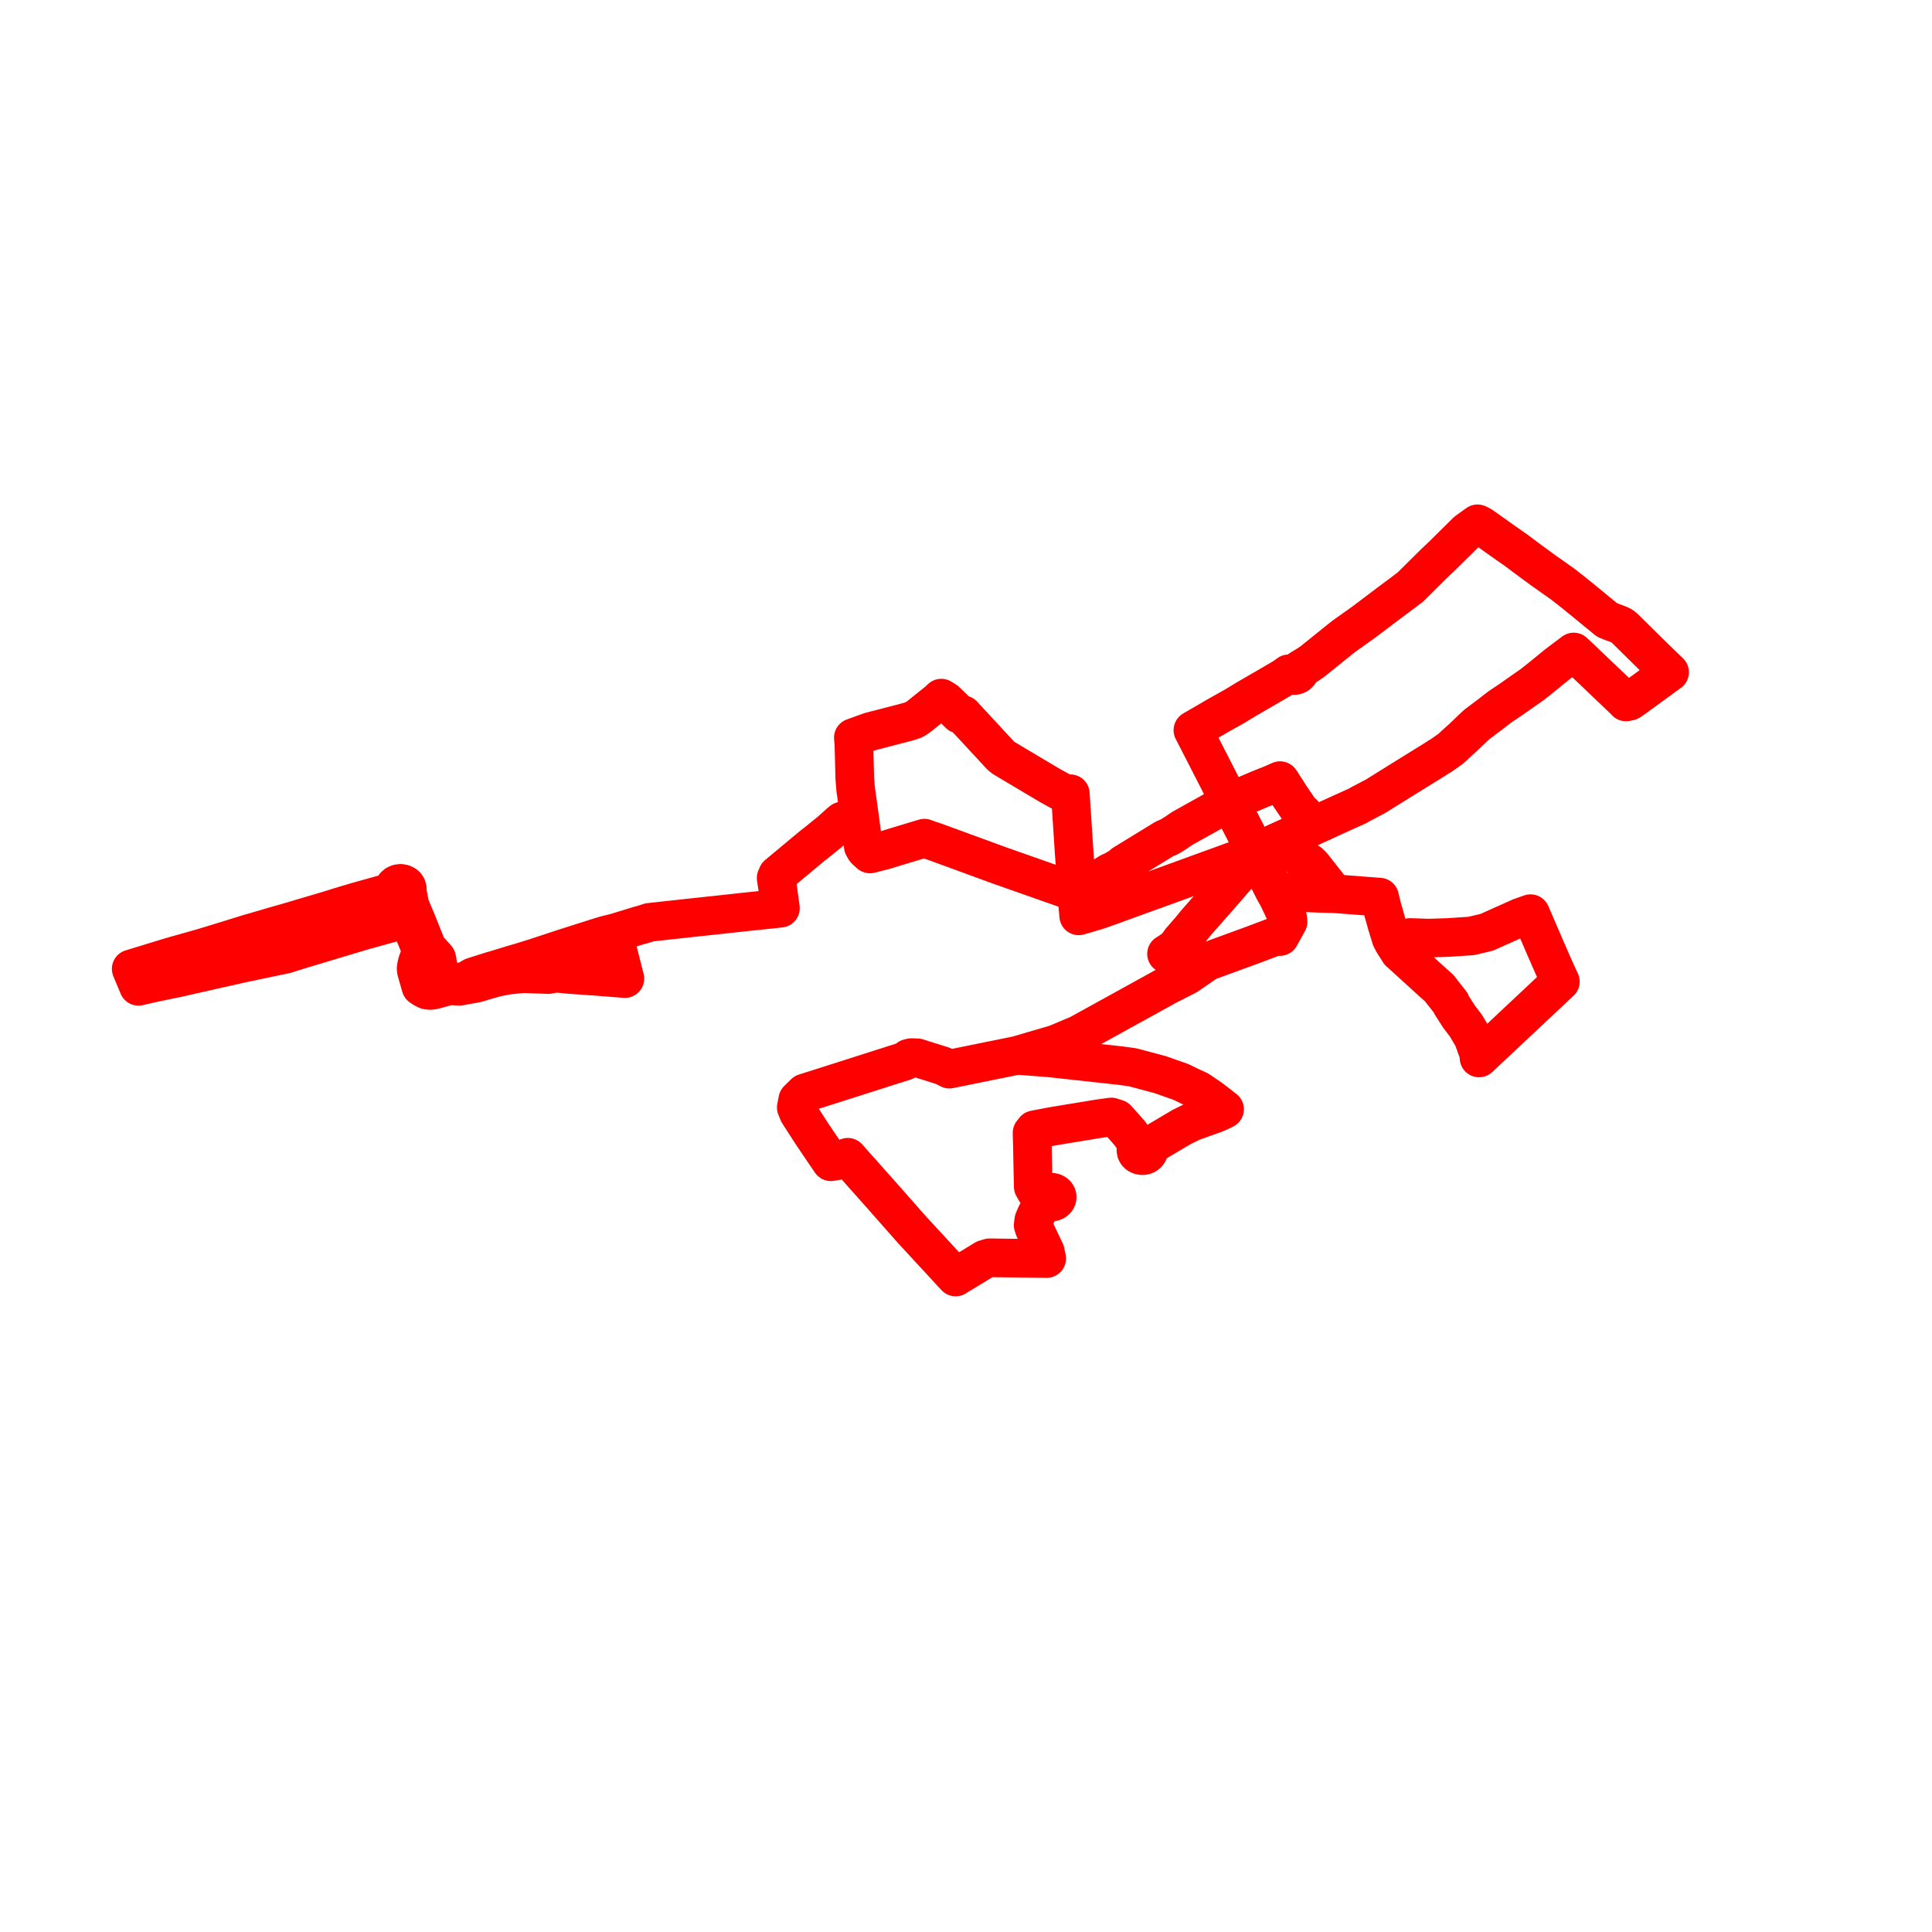     
<svg width="294.497" height="294.497" version="1.1"
     xmlns="http://www.w3.org/2000/svg">

  <title>Plan de ligne</title>
  <desc>Du 2021-08-01 au 9999-01-01</desc>

<path d='M 195.953 120.318 L 196.169 120.656 L 196.485 121.155 L 196.822 121.65 L 197.233 122.257 L 197.477 122.616 L 197.879 123.207 L 198.051 123.461 L 198.442 123.841 L 198.689 124.078 L 199.695 125.593 L 199.944 125.997 L 199.778 126.081 L 197.245 127.25 L 196.948 127.382 L 194.469 128.494 L 192.464 129.426 L 191.425 129.909 L 190.129 130.464 L 188.777 130.973 L 188.197 131.192 L 180.211 134.096 L 177.864 134.949 L 176.415 135.476 L 175.298 135.874 L 170.877 137.479 L 169.732 137.895 L 169.442 138.002 L 167.498 138.698 L 165.986 139.149 L 164.429 139.604 L 164.234 137.339 L 164.17 136.601 L 164.13 135.883 L 164.126 135.316 L 163.746 130.106 L 163.43 125.273 L 163.181 121.479 L 163.149 120.99 L 162.546 121.109 L 161.75 120.672 L 160.063 119.746 L 157.6 118.282 L 154.041 116.166 L 153.763 115.992 L 153.011 115.553 L 152.557 115.194 L 152.264 114.876 L 147.787 110.038 L 147.036 109.231 L 146.779 108.946 L 146.24 108.861 L 144.476 107.14 L 144.183 106.855 L 143.482 106.415 L 142.991 106.876 L 140.636 108.768 L 139.956 109.315 L 139.321 109.706 L 138.48 110.002 L 134.429 111.052 L 133.676 111.247 L 132.643 111.515 L 130.95 112.126 L 130.078 112.44 L 130.143 113.211 L 130.159 113.382 L 130.297 118.665 L 130.446 120.462 L 130.504 120.814 L 131.07 124.911 L 130.742 124.942 L 130.414 124.971 L 128.348 125.16 L 128.011 125.441 L 126.538 126.763 L 124.895 128.092 L 124.464 128.44 L 123.839 128.923 L 122.723 129.852 L 121.99 130.463 L 120.353 131.825 L 118.517 133.354 L 118.311 133.834 L 118.564 135.511 L 118.647 136.13 L 118.901 137.999 L 118.933 138.2 L 118.963 138.436 L 117.982 138.547 L 112.931 139.075 L 112.799 139.089 L 112.51 139.123 L 111.887 139.195 L 110.983 139.288 L 110.238 139.373 L 107.881 139.626 L 105.696 139.86 L 102.673 140.191 L 102.109 140.252 L 98.991 140.593 L 98.005 140.912 L 97.43 141.064 L 93.836 142.168 L 93.459 142.259 L 92.304 142.544 L 91.571 142.76 L 85.888 144.567 L 81.8 145.917 L 81.608 145.984 L 79.624 146.595 L 79.31 146.694 L 78.316 146.978 L 77.087 147.356 L 75.393 147.873 L 75.087 147.949 L 73.775 148.366 L 72.089 148.902 L 70.849 149.607 L 69.35 149.741 L 67.884 149.577 L 67.653 149.55 L 66.794 149.551 L 66.972 148.491 L 66.85 147.73 L 66.744 147.068 L 66.63 146.453 L 66.564 146.095 L 65.929 145.377 L 65.716 145.136 L 65.159 144.586 L 64.664 143.349 L 63.936 141.531 L 63.562 140.598 L 62.484 138.023 L 62.27 136.914 L 62.203 136.57 L 62.05 135.774 L 62.087 135.465 L 61.993 135.164 L 61.878 135.004 L 61.725 134.868 L 61.421 134.715 L 61.074 134.655 L 60.722 134.695 L 60.406 134.83 L 60.162 135.044 L 60.017 135.314 L 59.987 135.591 L 60.061 135.861 L 59.552 136.003 L 59.235 136.092 L 55.281 137.194 L 54.577 137.391 L 53.322 137.761 L 52.818 137.905 L 49.672 138.875 L 49.272 138.993 L 48.311 139.277 L 43.731 140.634 L 42.159 141.078 L 41.638 141.226 L 40.605 141.535 L 37.785 142.351 L 35.409 143.091 L 32.361 144.024 L 31.317 144.344 L 30.917 144.464 L 26.015 145.849 L 20 147.689 L 20.107 147.946 L 20.775 149.544 L 21.002 150.086 L 21.109 150.343 L 23.039 149.895 L 27.13 149.047 L 29.213 148.575 L 32.047 147.933 L 32.344 147.866 L 32.741 147.778 L 35.151 147.24 L 36.895 146.838 L 37.465 146.722 L 42.284 145.712 L 43.053 145.551 L 43.487 145.461 L 43.902 145.334 L 45.637 144.786 L 46.583 144.502 L 51.099 143.146 L 51.469 143.033 L 51.81 142.931 L 55.375 141.862 L 55.857 141.728 L 57.145 141.372 L 58.214 141.083 L 58.814 140.913 L 60.765 140.376 L 61.575 140.153 L 62.297 139.967 L 62.779 141.277 L 63.026 141.904 L 63.45 142.948 L 64.237 144.891 L 63.969 145.742 L 63.645 146.595 L 63.532 147.028 L 63.459 147.385 L 63.43 147.646 L 63.465 147.952 L 63.579 148.378 L 63.932 149.604 L 64.034 149.953 L 64.16 150.392 L 64.612 150.689 L 65.089 150.92 L 65.558 150.973 L 66.052 150.918 L 66.51 150.795 L 67.764 150.452 L 68.489 150.254 L 70.041 150.337 L 72.671 149.861 L 73.75 149.527 L 75.685 148.974 L 77.522 148.629 L 79.785 148.415 L 80.834 148.452 L 81.777 148.489 L 83.574 148.555 L 84.728 148.334 L 86.148 148.475 L 86.691 148.529 L 91.009 148.832 L 95.252 149.167 L 95.106 148.599 L 93.897 143.83 L 93.573 142.622 L 93.537 142.481 L 93.459 142.259 L 93.836 142.168 L 96.931 141.217 L 97.43 141.064 L 98.005 140.912 L 98.991 140.593 L 102.109 140.252 L 102.673 140.191 L 105.696 139.86 L 110.238 139.373 L 110.983 139.288 L 111.887 139.195 L 112.51 139.123 L 112.799 139.089 L 112.931 139.075 L 116.927 138.657 L 117.982 138.547 L 118.963 138.436 L 118.933 138.2 L 118.901 137.999 L 118.647 136.13 L 118.564 135.511 L 118.311 133.834 L 118.517 133.354 L 120.353 131.825 L 121.99 130.463 L 123.839 128.923 L 124.464 128.44 L 126.538 126.763 L 128.011 125.441 L 128.348 125.16 L 130.414 124.971 L 130.742 124.942 L 131.07 124.911 L 131.182 125.755 L 131.355 127.066 L 131.589 128.985 L 131.812 129.39 L 131.94 129.565 L 132.606 130.168 L 134.811 129.612 L 135.654 129.352 L 136.483 129.097 L 137.487 128.793 L 138.595 128.458 L 140.104 128.004 L 140.906 127.763 L 141.598 128.015 L 142.701 128.385 L 149.403 130.84 L 152.256 131.885 L 161.88 135.275 L 162.551 135.511 L 163.629 135.89 L 164.13 135.883 L 164.512 135.794 L 164.996 135.551 L 165.463 135.275 L 168.436 133.426 L 169.18 132.963 L 169.837 132.675 L 170.671 132.174 L 170.878 132.048 L 171.239 131.712 L 172.161 131.144 L 173.876 130.094 L 177.521 127.86 L 178.315 127.524 L 179.437 126.811 L 179.815 126.538 L 180.201 126.28 L 185.639 123.25 L 186.243 122.868 L 186.939 122.467 L 187.453 122.227 L 187.901 122.038 L 190.084 121.122 L 191.229 120.642 L 191.932 120.338 L 193.797 119.595 L 194.39 119.34 L 195.116 119.017 L 195.308 119.301 L 195.685 119.896 L 195.951 120.314' fill='transparent' stroke='#fe0000' stroke-linecap='round' stroke-linejoin='round' stroke-width='5.89'/><path d='M 195.953 120.318 L 196.169 120.656 L 196.485 121.155 L 196.822 121.65 L 197.233 122.257 L 197.477 122.616 L 197.879 123.207 L 198.051 123.461 L 198.442 123.841 L 198.689 124.078 L 199.404 125.154 L 199.695 125.593 L 199.944 125.997 L 199.778 126.081 L 197.245 127.25 L 196.948 127.382 L 194.469 128.494 L 195.007 128.813 L 196.934 129.952 L 198.468 130.859 L 199.575 131.514 L 200.026 131.95 L 200.713 132.82 L 202.229 134.756 L 202.424 134.995 L 203.339 136.222 L 203.995 136.271 L 204.862 136.338 L 205.285 136.37 L 208.29 136.599 L 209.482 136.69 L 210.292 136.751 L 210.424 137.307 L 210.633 138.183 L 210.875 139.035 L 210.95 139.293 L 210.981 139.401 L 211.427 140.998 L 212.052 143.021 L 212.413 143.714 L 212.937 143.316 L 213.27 143.2 L 214.151 143.042 L 214.923 142.904 L 216.316 142.949 L 217.025 142.971 L 217.809 142.996 L 220.771 142.903 L 222.906 142.76 L 224.3 142.665 L 226.625 142.11 L 227.259 141.826 L 227.589 141.678 L 228.697 141.183 L 229.146 140.979 L 229.478 140.835 L 231.834 139.783 L 233.306 139.272 L 235.674 144.77 L 237.085 147.981 L 237.846 149.632 L 235.075 152.233 L 231.592 155.501 L 228.182 158.701 L 228.113 158.766 L 226.331 160.438 L 225.453 161.262 L 225.374 160.488 L 224.536 158.185 L 223.457 156.349 L 222.396 154.961 L 221.727 153.912 L 221.29 153.228 L 221.142 152.866 L 219.341 150.576 L 219.026 150.301 L 218.504 149.843 L 216.101 147.655 L 215.023 146.674 L 213.288 145.095 L 212.865 144.414 L 212.413 143.714 L 212.052 143.021 L 211.427 140.998 L 210.981 139.401 L 210.95 139.293 L 210.875 139.035 L 210.633 138.183 L 210.424 137.307 L 210.292 136.751 L 209.482 136.69 L 208.29 136.599 L 205.285 136.37 L 204.862 136.338 L 203.995 136.271 L 203.339 136.222 L 201.615 136.182 L 200.956 136.158 L 198.89 136.081 L 195.699 135.955 L 195.288 135.934 L 194.436 136.099 L 194.227 135.723 L 191.889 131.058 L 191.425 129.909 L 190.921 128.932 L 190.397 127.918 L 187.638 122.572 L 187.453 122.227 L 187.263 121.854 L 186.554 120.512 L 185.338 118.13 L 185.06 117.585 L 183.553 114.644 L 183.45 114.442 L 183.376 114.297 L 183.082 113.724 L 182.104 111.823 L 181.836 111.301 L 185.014 109.456 L 185.552 109.149 L 185.957 108.909 L 188.048 107.745 L 190.014 106.553 L 190.346 106.36 L 190.841 106.073 L 193.783 104.369 L 195.191 103.547 L 195.696 103.248 L 196.435 102.711 L 196.736 102.9 L 196.988 102.959 L 197.296 102.973 L 197.551 102.926 L 197.758 102.834 L 198.017 102.587 L 198.156 102.345 L 198.189 102.168 L 198.201 102.017 L 199.214 101.407 L 200.011 100.872 L 200.69 100.327 L 202.068 99.217 L 204.411 97.331 L 204.75 97.066 L 205.042 96.852 L 205.156 96.769 L 205.903 96.237 L 207.826 94.868 L 210.948 92.514 L 212.189 91.578 L 213.719 90.438 L 214.998 89.471 L 218.283 86.212 L 218.735 85.77 L 219.472 85.072 L 219.929 84.638 L 222.113 82.479 L 223.607 81.002 L 224.574 80.308 L 224.694 80.221 L 225.219 79.845 L 225.796 80.126 L 227.305 81.196 L 229.214 82.556 L 231.199 83.946 L 232.916 85.233 L 235.164 86.882 L 237.091 88.246 L 238.253 89.068 L 238.839 89.528 L 238.928 89.598 L 239.764 90.253 L 240.207 90.61 L 240.652 90.968 L 243.672 93.442 L 244.966 94.502 L 245.323 94.646 L 245.794 94.835 L 246.818 95.211 L 247.279 95.456 L 247.622 95.736 L 252.378 100.425 L 254.105 102.09 L 254.497 102.469 L 254.243 102.654 L 252.41 103.989 L 248.603 106.761 L 248.391 106.886 L 248.167 106.941 L 247.851 106.996 L 247.423 106.554 L 240.755 100.202 L 240.537 99.997 L 240.295 99.773 L 239.881 99.385 L 239.385 99.758 L 238.301 100.574 L 237.39 101.26 L 234.401 103.692 L 233.506 104.387 L 230.086 106.782 L 228.921 107.558 L 228.651 107.738 L 227.161 108.89 L 225.086 110.455 L 224.299 111.19 L 222.897 112.532 L 222.16 113.188 L 221.125 114.146 L 220.322 114.71 L 219.608 115.217 L 219.304 115.38 L 218.655 115.802 L 217.156 116.73 L 215.29 117.887 L 213.363 119.08 L 212.994 119.309 L 211.683 120.128 L 211.439 120.28 L 211.099 120.492 L 209.661 121.39 L 207.448 122.542 L 206.925 122.849 L 206.329 123.118 L 206.119 123.212 L 204.11 124.119 L 203.912 124.209 L 203.716 124.297 L 201.467 125.323' fill='transparent' stroke='#fe0000' stroke-linecap='round' stroke-linejoin='round' stroke-width='5.89'/><path d='M 201.467 125.323 L 200.678 125.683 L 200.419 125.801 L 199.944 125.997 L 199.778 126.081 L 197.245 127.25 L 196.948 127.382 L 194.469 128.494 L 192.464 129.426 L 191.425 129.909 L 191.889 131.058 L 193.299 133.872 L 194.227 135.723 L 194.436 136.099 L 194.767 136.697 L 195.33 137.889 L 195.573 138.404 L 196.097 139.515 L 196.265 139.884 L 196.343 140.491 L 195.393 142.213 L 195.094 142.755 L 194.645 142.65 L 190.913 144.053 L 190.438 144.227 L 184.754 146.305 L 184.049 146.563 L 183.492 146.944 L 180.909 148.717 L 177.941 150.223 L 166.703 156.423 L 164.829 157.456 L 164.448 157.667 L 160.94 159.145 L 157.446 160.168 L 155.048 160.87 L 154.689 160.944 L 146.849 162.535 L 145.736 162.762 L 144.716 162.969 L 144.082 162.646 L 143.756 162.481 L 139.805 161.24 L 138.956 161.214 L 138.516 161.308 L 138.204 161.557 L 137.914 161.749 L 127.108 165.193 L 124.978 165.871 L 122.927 166.52 L 122.657 166.606 L 121.604 167.64 L 121.377 168.807 L 121.72 169.65 L 122.136 170.295 L 123.807 172.883 L 124.986 174.628 L 126.233 176.473 L 126.39 176.692 L 126.654 177.087 L 127.964 176.855 L 129.231 176.403 L 134.523 182.353 L 138.996 187.426 L 142.991 191.753 L 145.668 194.653 L 148.965 192.645 L 150.114 191.945 L 150.829 191.726 L 156.585 191.8 L 159.55 191.838 L 159.335 190.805 L 158.007 188.006 L 157.652 187.257 L 157.488 186.753 L 157.587 185.991 L 157.979 185.086 L 158.724 183.782 L 159.168 183.03 L 159.441 182.809 L 159.578 182.98 L 159.766 183.114 L 159.99 183.199 L 160.234 183.231 L 160.478 183.206 L 160.706 183.128 L 160.9 183 L 161.044 182.833 L 161.129 182.64 L 161.148 182.435 L 161.099 182.234 L 160.986 182.05 L 160.818 181.9 L 160.607 181.793 L 160.369 181.738 L 160.123 181.739 L 159.886 181.795 L 159.676 181.904 L 159.51 182.055 L 159.399 182.239 L 158.952 182.084 L 158.48 181.915 L 157.919 181.621 L 157.5 180.888 L 157.485 180.204 L 157.461 179.113 L 157.453 178.778 L 157.371 174.726 L 157.318 172.678 L 157.684 172.214 L 159.989 171.772 L 161.104 171.576 L 161.397 171.528 L 162.854 171.288 L 166.001 170.771 L 166.265 170.728 L 167.355 170.545 L 168.158 170.434 L 169.396 170.264 L 170.242 170.536 L 171.515 171.943 L 171.905 172.396 L 172.259 172.807 L 173.57 174.68 L 173.354 174.854 L 173.211 175.075 L 173.156 175.321 L 173.194 175.57 L 173.321 175.797 L 173.524 175.982 L 173.786 176.106 L 174.08 176.158 L 174.379 176.132 L 174.655 176.032 L 174.881 175.867 L 175.036 175.652 L 175.105 175.408 L 175.082 175.157 L 174.968 174.926 L 175.187 174.81 L 176.608 173.869 L 179.021 172.438 L 180.131 171.779 L 181.669 171.023 L 185.233 169.748 L 185.771 169.517 L 186.296 169.268 L 186.664 169.087 L 185.689 168.321 L 184.538 167.441 L 184.238 167.238 L 182.717 166.202 L 181.331 165.562 L 180.01 164.919 L 176.853 163.809 L 173.964 163.037 L 172.944 162.765 L 172.666 162.691 L 170.873 162.442 L 159.96 161.246 L 155.048 160.87 L 158.424 159.882 L 160.94 159.145 L 164.448 157.667 L 164.829 157.456 L 166.703 156.423 L 177.941 150.223 L 180.909 148.717 L 182.563 147.582 L 183.492 146.944 L 184.049 146.563 L 182.499 146.32 L 179.143 145.71 L 177.814 145.397 L 178.995 144.637 L 179.682 143.86 L 179.951 143.44 L 180.979 142.262 L 181.223 141.982 L 181.413 141.768 L 182.023 141.02 L 182.357 140.611 L 186.106 136.35 L 186.679 135.689 L 189.755 132.134 L 190.661 131.054 L 191.425 129.909 L 190.921 128.932 L 190.397 127.918 L 188.209 123.679 L 187.638 122.572 L 187.453 122.227 L 187.901 122.038 L 191.229 120.642 L 191.932 120.338 L 193.316 119.787 L 193.797 119.595 L 194.39 119.34 L 195.116 119.017 L 195.308 119.301 L 195.859 120.169 L 195.685 119.896 L 195.308 119.301 L 195.116 119.017 L 195.308 119.301 L 196.169 120.656 L 195.953 120.318' fill='transparent' stroke='#fe0000' stroke-linecap='round' stroke-linejoin='round' stroke-width='5.89'/>
</svg>
